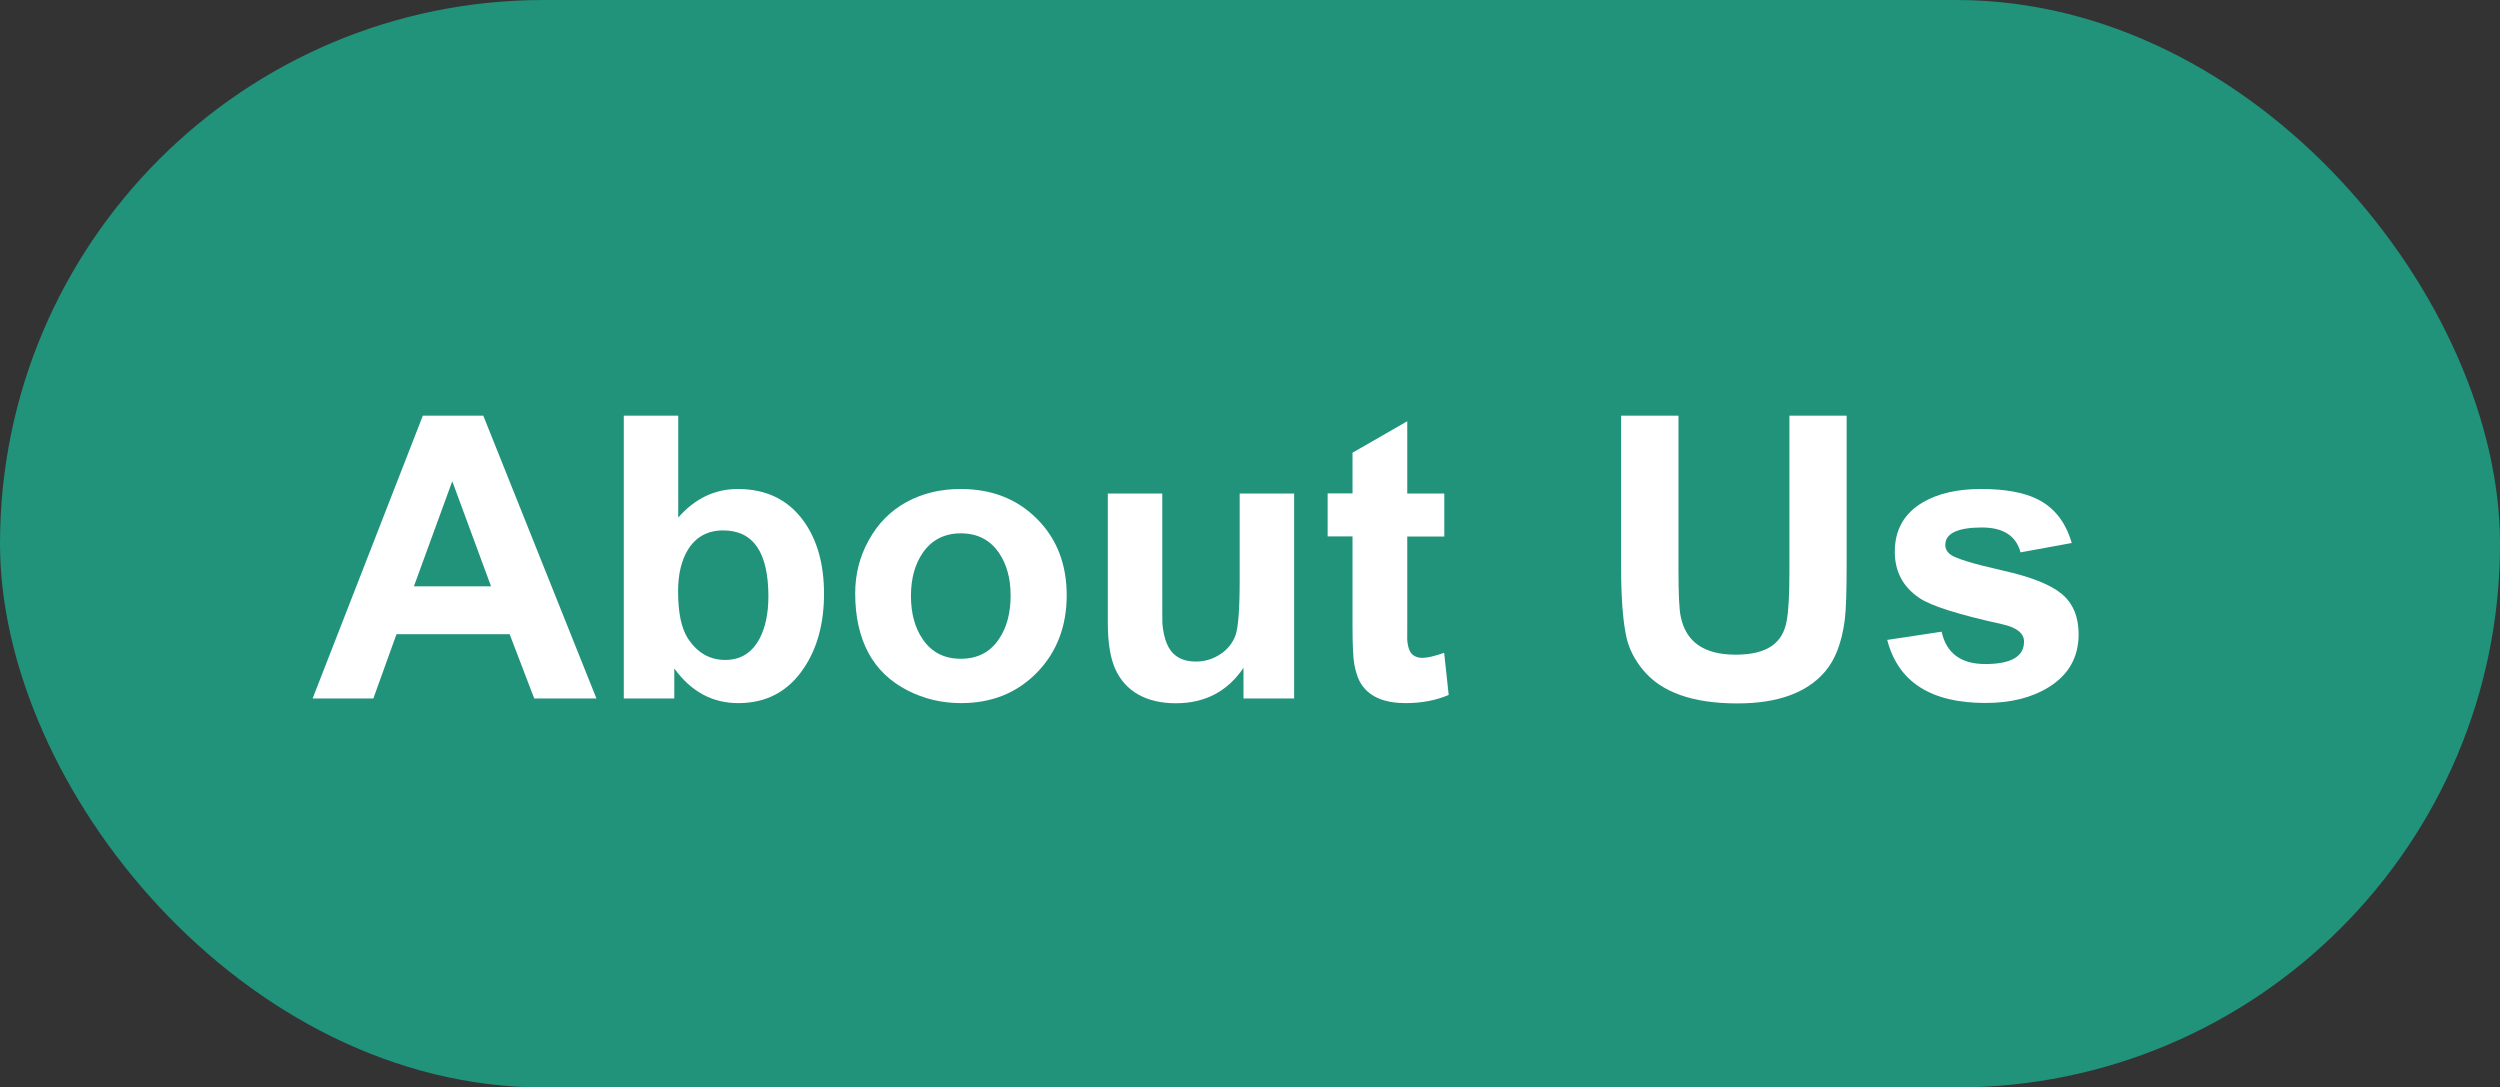 <?xml version="1.0" encoding="UTF-8"?>
<svg xmlns="http://www.w3.org/2000/svg" id="Layer_2" data-name="Layer 2" viewBox="0 0 170.81 74.3">
  <rect x="0" y="0" width="170.81" height="74.3" fill="#333333" stroke="none"/>
  <defs>
    <style>
      .cls-1 {
        fill: #fff;
      }

      .cls-2 {
        fill: #1da689;
        opacity: .83;
      }
    </style>
  </defs>
  <g id="Layer_1-2" data-name="Layer 1">
    <g>
      <rect class="cls-2" x="0" y="0" width="170.81" height="74.3" rx="37.15" ry="37.15"></rect>
      <g>
        <path class="cls-1" d="M40.75,47.72h-4.25l-1.68-4.39h-7.73l-1.58,4.39h-4.15l7.53-19.32h4.13l7.73,19.32ZM33.55,40.06l-2.65-7.18-2.62,7.18h5.27Z"></path>
        <path class="cls-1" d="M42.62,47.72v-19.32h3.72v6.96c1.14-1.3,2.5-1.95,4.07-1.95,1.94,0,3.44.73,4.49,2.18.94,1.3,1.4,2.96,1.4,4.98s-.46,3.72-1.38,5.08c-1.06,1.59-2.55,2.39-4.48,2.39-1.77,0-3.23-.79-4.37-2.37v2.05h-3.46ZM46.33,40.41c0,1.44.22,2.51.67,3.21.64.98,1.49,1.47,2.55,1.47s1.83-.49,2.35-1.46c.4-.77.6-1.73.6-2.88,0-3.01-1.03-4.51-3.09-4.51-1.07,0-1.88.45-2.42,1.34-.44.73-.66,1.67-.66,2.82Z"></path>
        <path class="cls-1" d="M58.43,40.53c0-1.28.3-2.48.91-3.59.63-1.16,1.5-2.04,2.6-2.64s2.33-.89,3.7-.89c2.12,0,3.85.68,5.21,2.04s2.03,3.1,2.03,5.22-.67,3.87-2.01,5.26c-1.37,1.41-3.1,2.11-5.2,2.11-1.32,0-2.53-.29-3.65-.86-1.19-.61-2.09-1.46-2.69-2.58s-.9-2.47-.9-4.07ZM62.24,40.72c0,1.19.27,2.17.8,2.95.61.9,1.48,1.34,2.61,1.34s2.01-.45,2.61-1.36c.53-.78.79-1.77.79-2.96s-.27-2.14-.8-2.92c-.61-.89-1.48-1.33-2.6-1.33s-2,.45-2.61,1.34c-.53.78-.8,1.76-.8,2.93Z"></path>
        <path class="cls-1" d="M84.96,47.72v-2.09c-1.09,1.61-2.63,2.42-4.62,2.42s-3.45-.79-4.15-2.36c-.33-.75-.5-1.79-.5-3.11v-8.86h3.72v6.42c0,1.57,0,2.4.01,2.49.1,1.08.41,1.81.93,2.18.35.26.8.39,1.36.39.59,0,1.14-.16,1.65-.49.51-.33.86-.77,1.06-1.32.18-.51.28-1.77.28-3.77v-5.9h3.72v14h-3.46Z"></path>
        <path class="cls-1" d="M98.68,33.72v2.94h-2.53v5.64c0,1.09,0,1.53-.01,1.3.03.6.17.98.41,1.16.18.13.39.19.63.19.34,0,.84-.12,1.49-.35l.31,2.88c-.86.37-1.84.56-2.94.56-1.42,0-2.41-.41-2.98-1.22-.24-.34-.42-.82-.53-1.44-.08-.47-.12-1.34-.12-2.61v-6.12h-1.7v-2.94h1.7v-2.78l3.74-2.15v4.94h2.53Z"></path>
        <path class="cls-1" d="M110.75,28.4h3.93v10.47c0,1.69.05,2.77.15,3.24.35,1.75,1.6,2.62,3.75,2.62s3.24-.78,3.5-2.35c.12-.66.18-1.76.18-3.28v-10.7h3.91v10.15c0,1.86-.04,3.13-.13,3.82-.2,1.52-.64,2.7-1.35,3.52-1.24,1.45-3.24,2.17-5.99,2.17-3.06,0-5.21-.77-6.46-2.31-.56-.68-.92-1.4-1.1-2.14-.25-1.09-.38-2.73-.38-4.91v-10.3Z"></path>
        <path class="cls-1" d="M128.95,43.72l3.71-.56c.32,1.47,1.32,2.21,2.98,2.21,1.76,0,2.65-.51,2.65-1.53,0-.57-.5-.97-1.49-1.19-3-.66-4.89-1.26-5.67-1.8-1.11-.75-1.67-1.8-1.67-3.15,0-1.5.64-2.63,1.92-3.38,1.04-.61,2.36-.91,3.98-.91s2.92.23,3.85.7c1.15.57,1.93,1.57,2.34,2.99l-3.5.64c-.3-1.13-1.18-1.7-2.63-1.7-1.68,0-2.51.41-2.51,1.19,0,.26.12.49.37.67.38.27,1.56.63,3.55,1.08,1.94.43,3.29.97,4.05,1.61.76.64,1.14,1.56,1.14,2.74,0,1.59-.7,2.81-2.09,3.65-1.15.7-2.58,1.05-4.28,1.05-3.73,0-5.97-1.44-6.71-4.32Z"></path>
      </g>
    </g>
  </g>
</svg>
